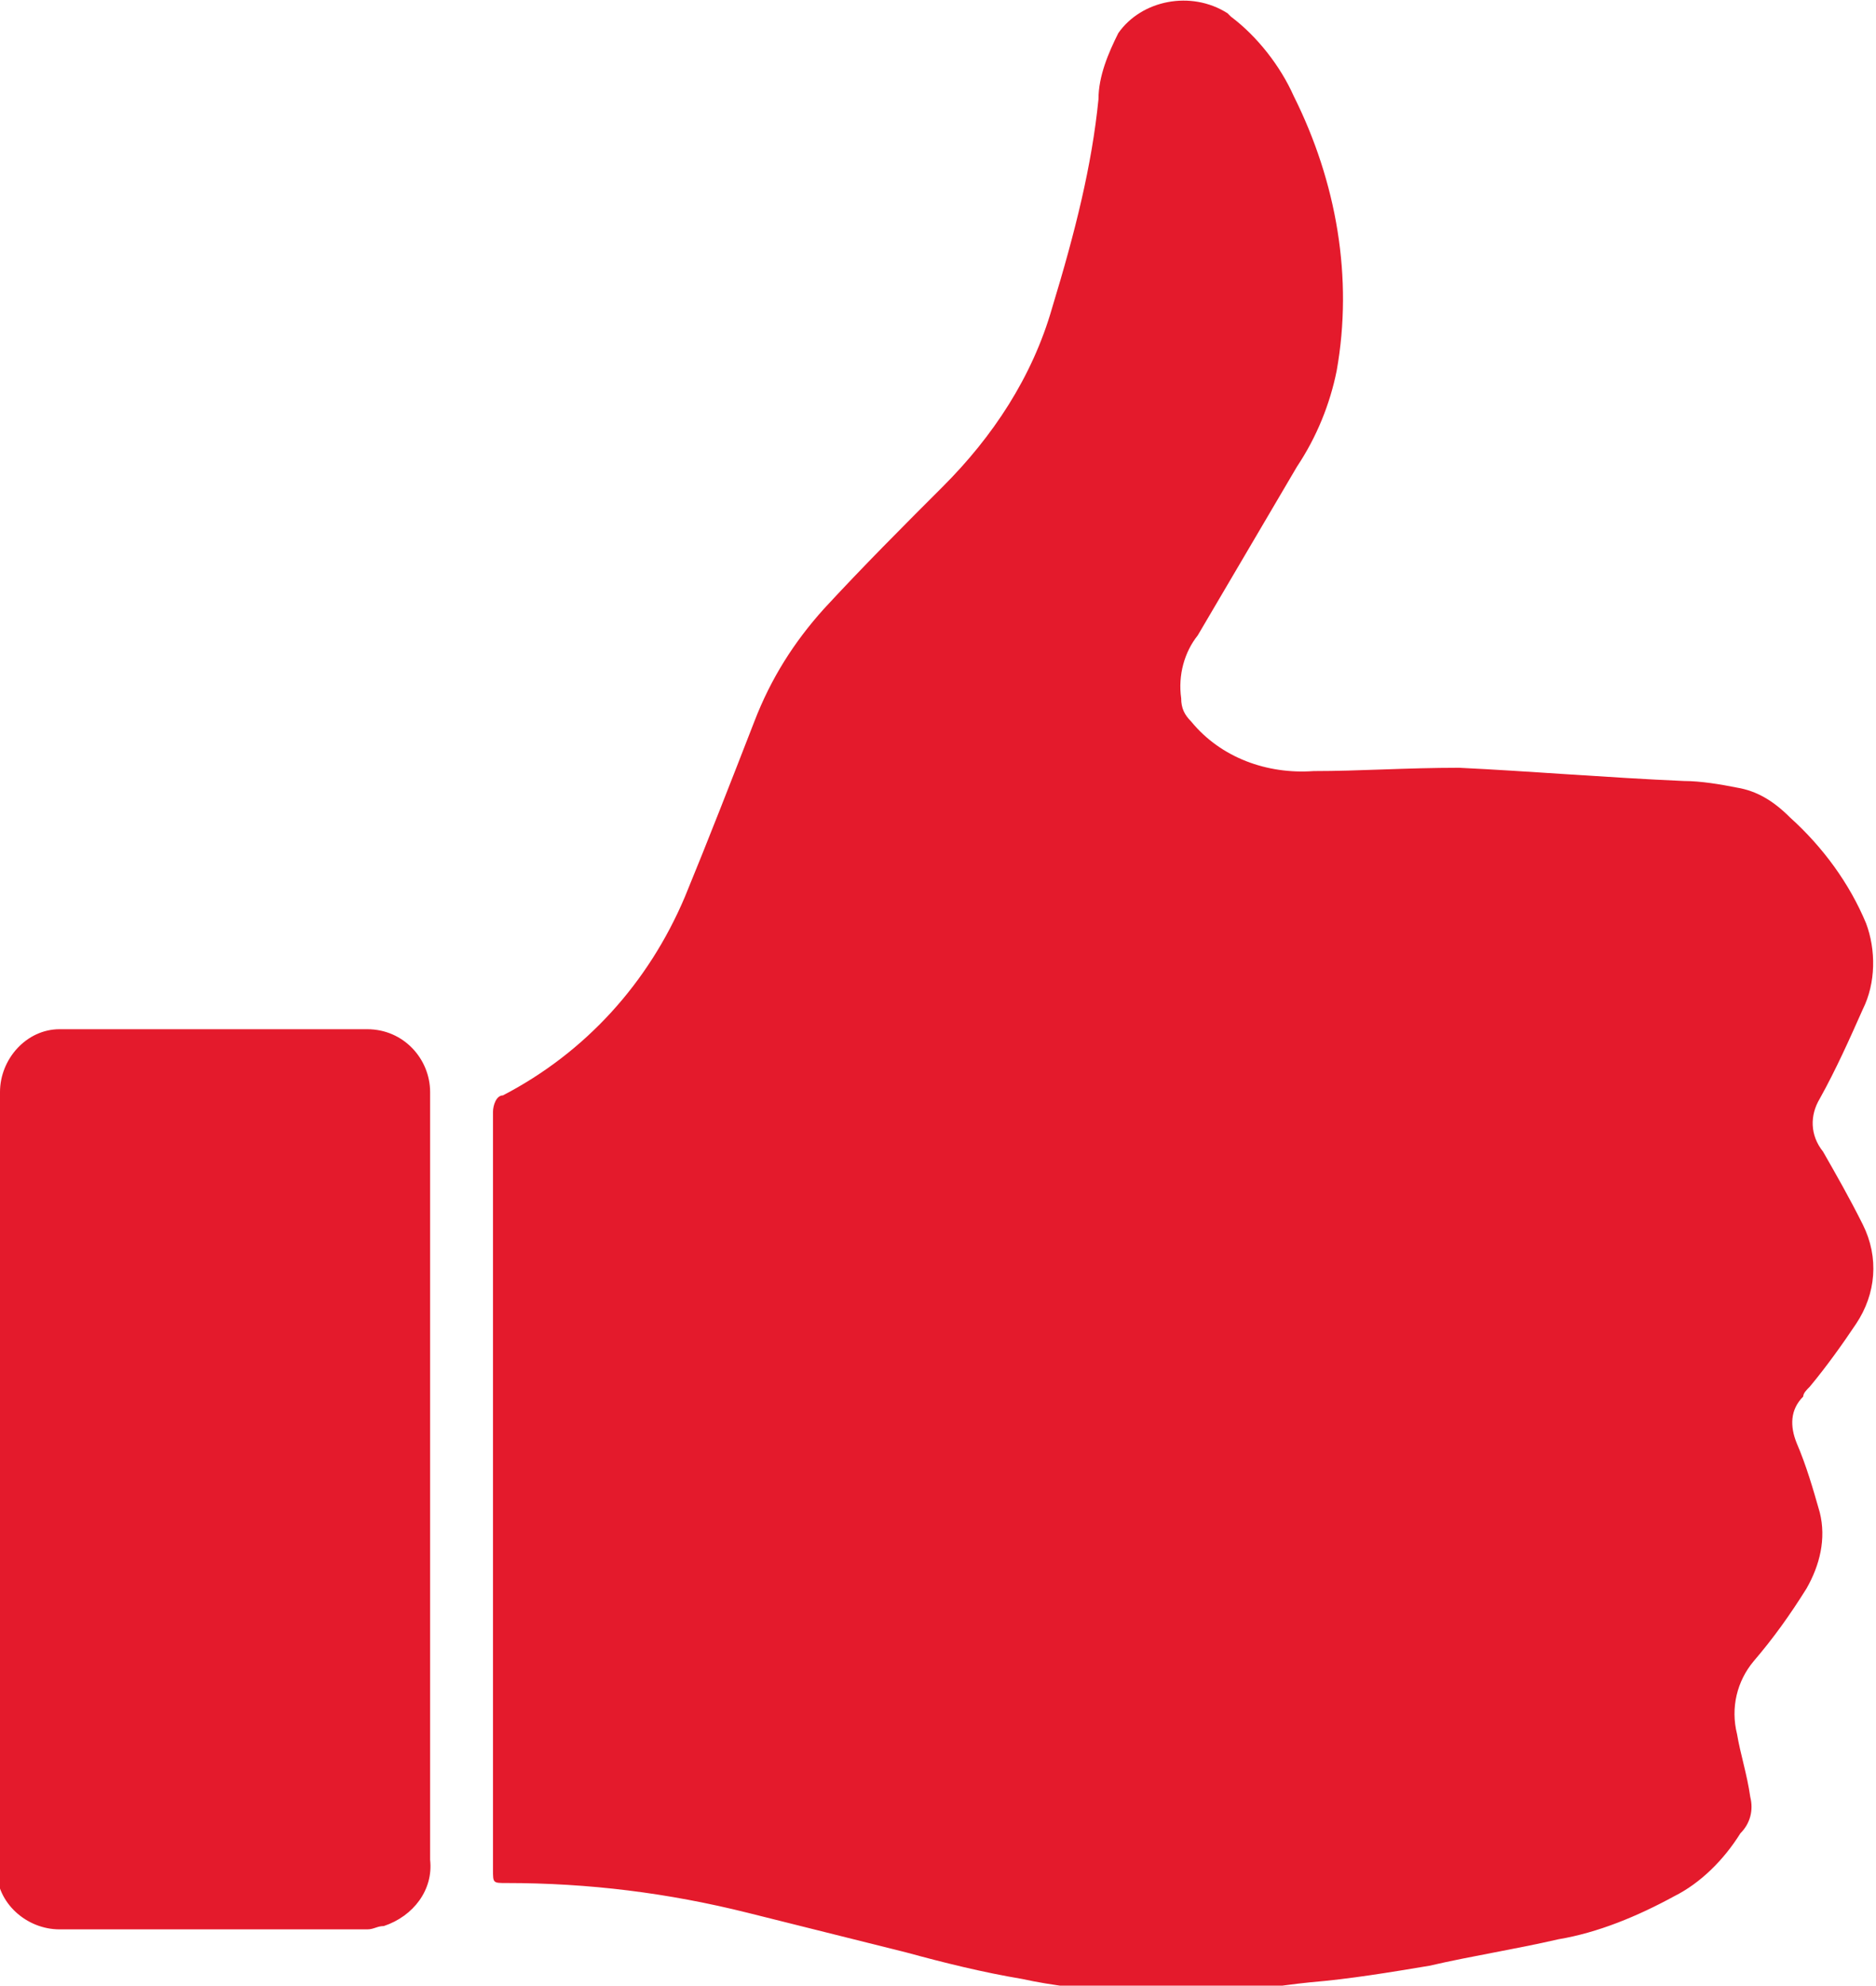 <?xml version="1.0" encoding="utf-8"?>
<!-- Generator: Adobe Illustrator 24.1.2, SVG Export Plug-In . SVG Version: 6.00 Build 0)  -->
<svg version="1.1" id="Layer_1" xmlns="http://www.w3.org/2000/svg" xmlns:xlink="http://www.w3.org/1999/xlink" x="0px" y="0px"
	 viewBox="0 0 56.7 60" style="enable-background:new 0 0 56.7 60;" xml:space="preserve">
<style type="text/css">
	.st0{fill:#E41A2C;}
</style>
<path class="st0" d="M44.1,23.2c2.1,0.1,4.5,0.3,6.8,0.4c0.5,0,1.1,0.1,1.6,0.2c0.6,0.1,1.1,0.4,1.6,0.9c1,0.9,1.8,2,2.3,3.2
	c0.3,0.8,0.3,1.8-0.1,2.6c-0.4,0.9-0.8,1.8-1.3,2.7c-0.3,0.5-0.3,1.1,0.1,1.6c0.4,0.7,0.8,1.4,1.2,2.2c0.5,1,0.4,2.1-0.2,3
	c-0.4,0.6-0.9,1.3-1.4,1.9c-0.1,0.1-0.2,0.2-0.2,0.3c-0.4,0.4-0.4,0.9-0.2,1.4c0.3,0.7,0.5,1.4,0.7,2.1c0.2,0.8,0,1.6-0.4,2.3
	c-0.5,0.8-1,1.5-1.6,2.2c-0.5,0.6-0.7,1.4-0.5,2.2c0.1,0.6,0.3,1.2,0.4,1.9c0.1,0.4,0,0.8-0.3,1.1c-0.5,0.8-1.2,1.5-2,1.9
	c-1.1,0.6-2.3,1.1-3.5,1.3c-1.3,0.3-2.6,0.5-3.9,0.8c-1.2,0.2-2.4,0.4-3.6,0.5c-1,0.1-2,0.3-3,0.3c-1,0-1.9,0-2.9,0
	c-0.9-0.1-1.9-0.2-2.8-0.4c-1.2-0.2-2.4-0.5-3.5-0.8c-1.6-0.4-3.2-0.8-4.8-1.2c-2.4-0.6-4.8-0.9-7.3-0.9c-0.4,0-0.4,0-0.4-0.4
	c0-4.8,0-9.6,0-14.5c0-2.8,0-5.6,0-8.4c0-0.2,0.1-0.5,0.3-0.5c2.5-1.3,4.4-3.4,5.5-6c0.7-1.7,1.4-3.5,2.1-5.3
	c0.5-1.3,1.2-2.4,2.1-3.4c1.2-1.3,2.4-2.5,3.6-3.7c1.5-1.5,2.7-3.3,3.3-5.4C32.5,7,33,5,33.2,3c0-0.7,0.3-1.4,0.6-2
	C34.5,0,36-0.3,37.1,0.4c0,0,0.1,0.1,0.1,0.1C38,1.1,38.7,2,39.1,2.9c1.3,2.6,1.8,5.5,1.3,8.3c-0.2,1-0.6,2-1.2,2.9
	c-1,1.7-2,3.4-3,5.1c-0.4,0.5-0.6,1.2-0.5,1.9c0,0.3,0.1,0.5,0.3,0.7c0.9,1.1,2.3,1.6,3.7,1.5C41.1,23.3,42.5,23.2,44.1,23.2z
	 M0,44.7c0-3.9,0-7.8,0-11.7c0-1,0.8-1.9,1.8-1.9c0,0,0.1,0,0.1,0c3.1,0,6.2,0,9.2,0c1.1,0,1.9,0.9,1.9,1.9c0,0,0,0,0,0c0,2,0,4,0,6
	c0,5.7,0,11.5,0,17.2c0.1,0.9-0.5,1.7-1.4,2c-0.2,0-0.3,0.1-0.5,0.1c-3.1,0-6.2,0-9.3,0c-1,0-1.9-0.8-1.9-1.8c0,0,0-0.1,0-0.1
	C0,52.5,0,48.6,0,44.7z"/>
</svg>
